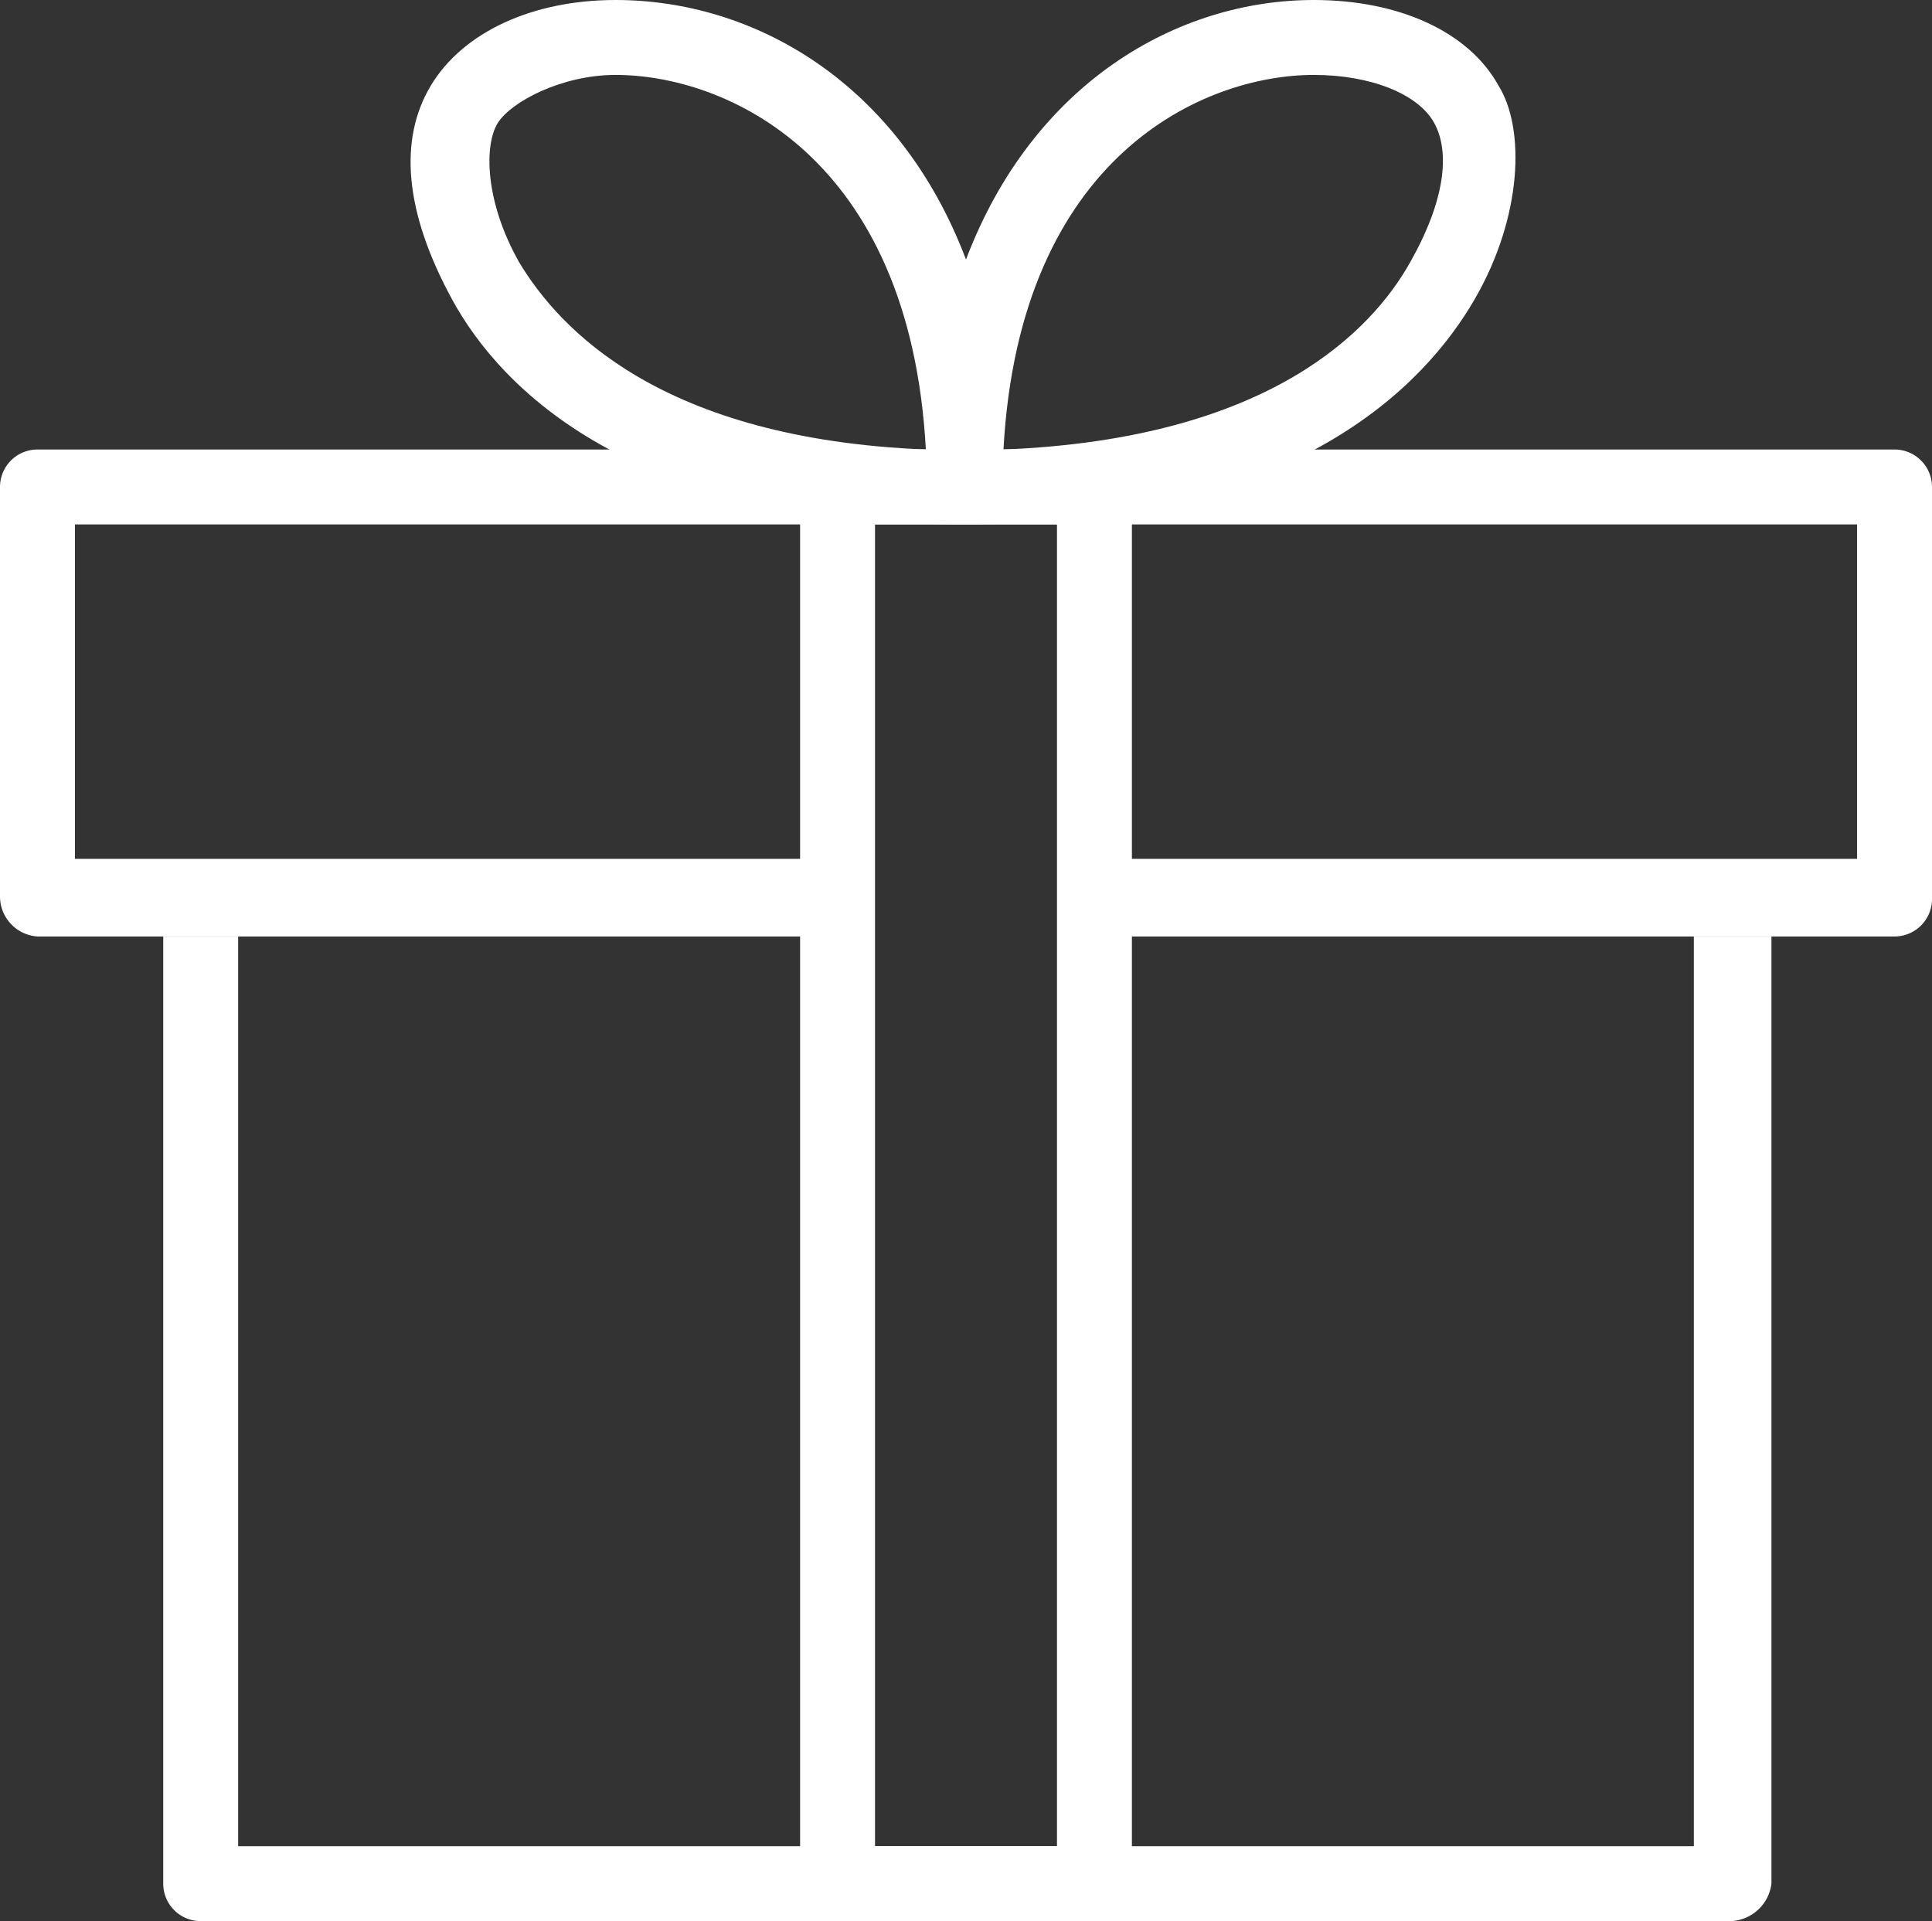 <svg id="Layer_1" data-name="Layer 1" xmlns="http://www.w3.org/2000/svg" viewBox="0 0 72.2 71.8"><rect x="0" y="0" width="72.2" height="71.8" fill="#333333" stroke="none"/><title>Life_Insurance_Shopping_Tips_Asset_7</title><g id="Layer_2" data-name="Layer 2"><g id="Layer_1-2" data-name="Layer 1-2"><path d="M56,3.2C54.9,1.2,52.3,0,49.1,0,44,0,38.6,3.1,36.1,9.7,33.6,3.1,28.2,0,23,0c-3.1,0-5.7,1.2-6.9,3.2s-1,4.7.8,8,6.7,8.4,19.1,8.4h0c12.5,0,17.3-5.3,19.1-8.4S57,4.8,56,3.2ZM19.4,9.8c-1.3-2.3-1.3-4.4-.8-5.2S21,2.8,23,2.8c4.1,0,11,3,11.6,14C24.7,16.4,20.9,12.3,19.4,9.8Zm33.3,0c-1.4,2.5-5.2,6.6-15.2,7,.6-11,7.5-14,11.6-14,2.1,0,3.9.7,4.5,1.8S54,7.5,52.7,9.8Z" transform="translate(0)" fill="#fff"/><path d="M40.9,71.8H31.3a1.4,1.4,0,0,1-1.4-1.4V18.2a1.4,1.4,0,0,1,1.4-1.4h9.6a1.4,1.4,0,0,1,1.4,1.4V70.4A1.4,1.4,0,0,1,40.9,71.8ZM32.7,69h6.8V19.6H32.7Z" transform="translate(0)" fill="#fff"/><path d="M70.8,16.8H1.4A1.4,1.4,0,0,0,0,18.2H0V33.5A1.5,1.5,0,0,0,1.4,35H31.3V32.1H2.8V19.6H69.4V32.1H40.9V35H70.8a1.4,1.4,0,0,0,1.4-1.4V18.2A1.4,1.4,0,0,0,70.8,16.8Z" transform="translate(0)" fill="#fff"/><path d="M63.3,35V69H8.9V35H6.1V70.4a1.4,1.4,0,0,0,1.4,1.4H64.7a1.6,1.6,0,0,0,1.5-1.4V35Z" transform="translate(0)" fill="#fff"/></g></g></svg>